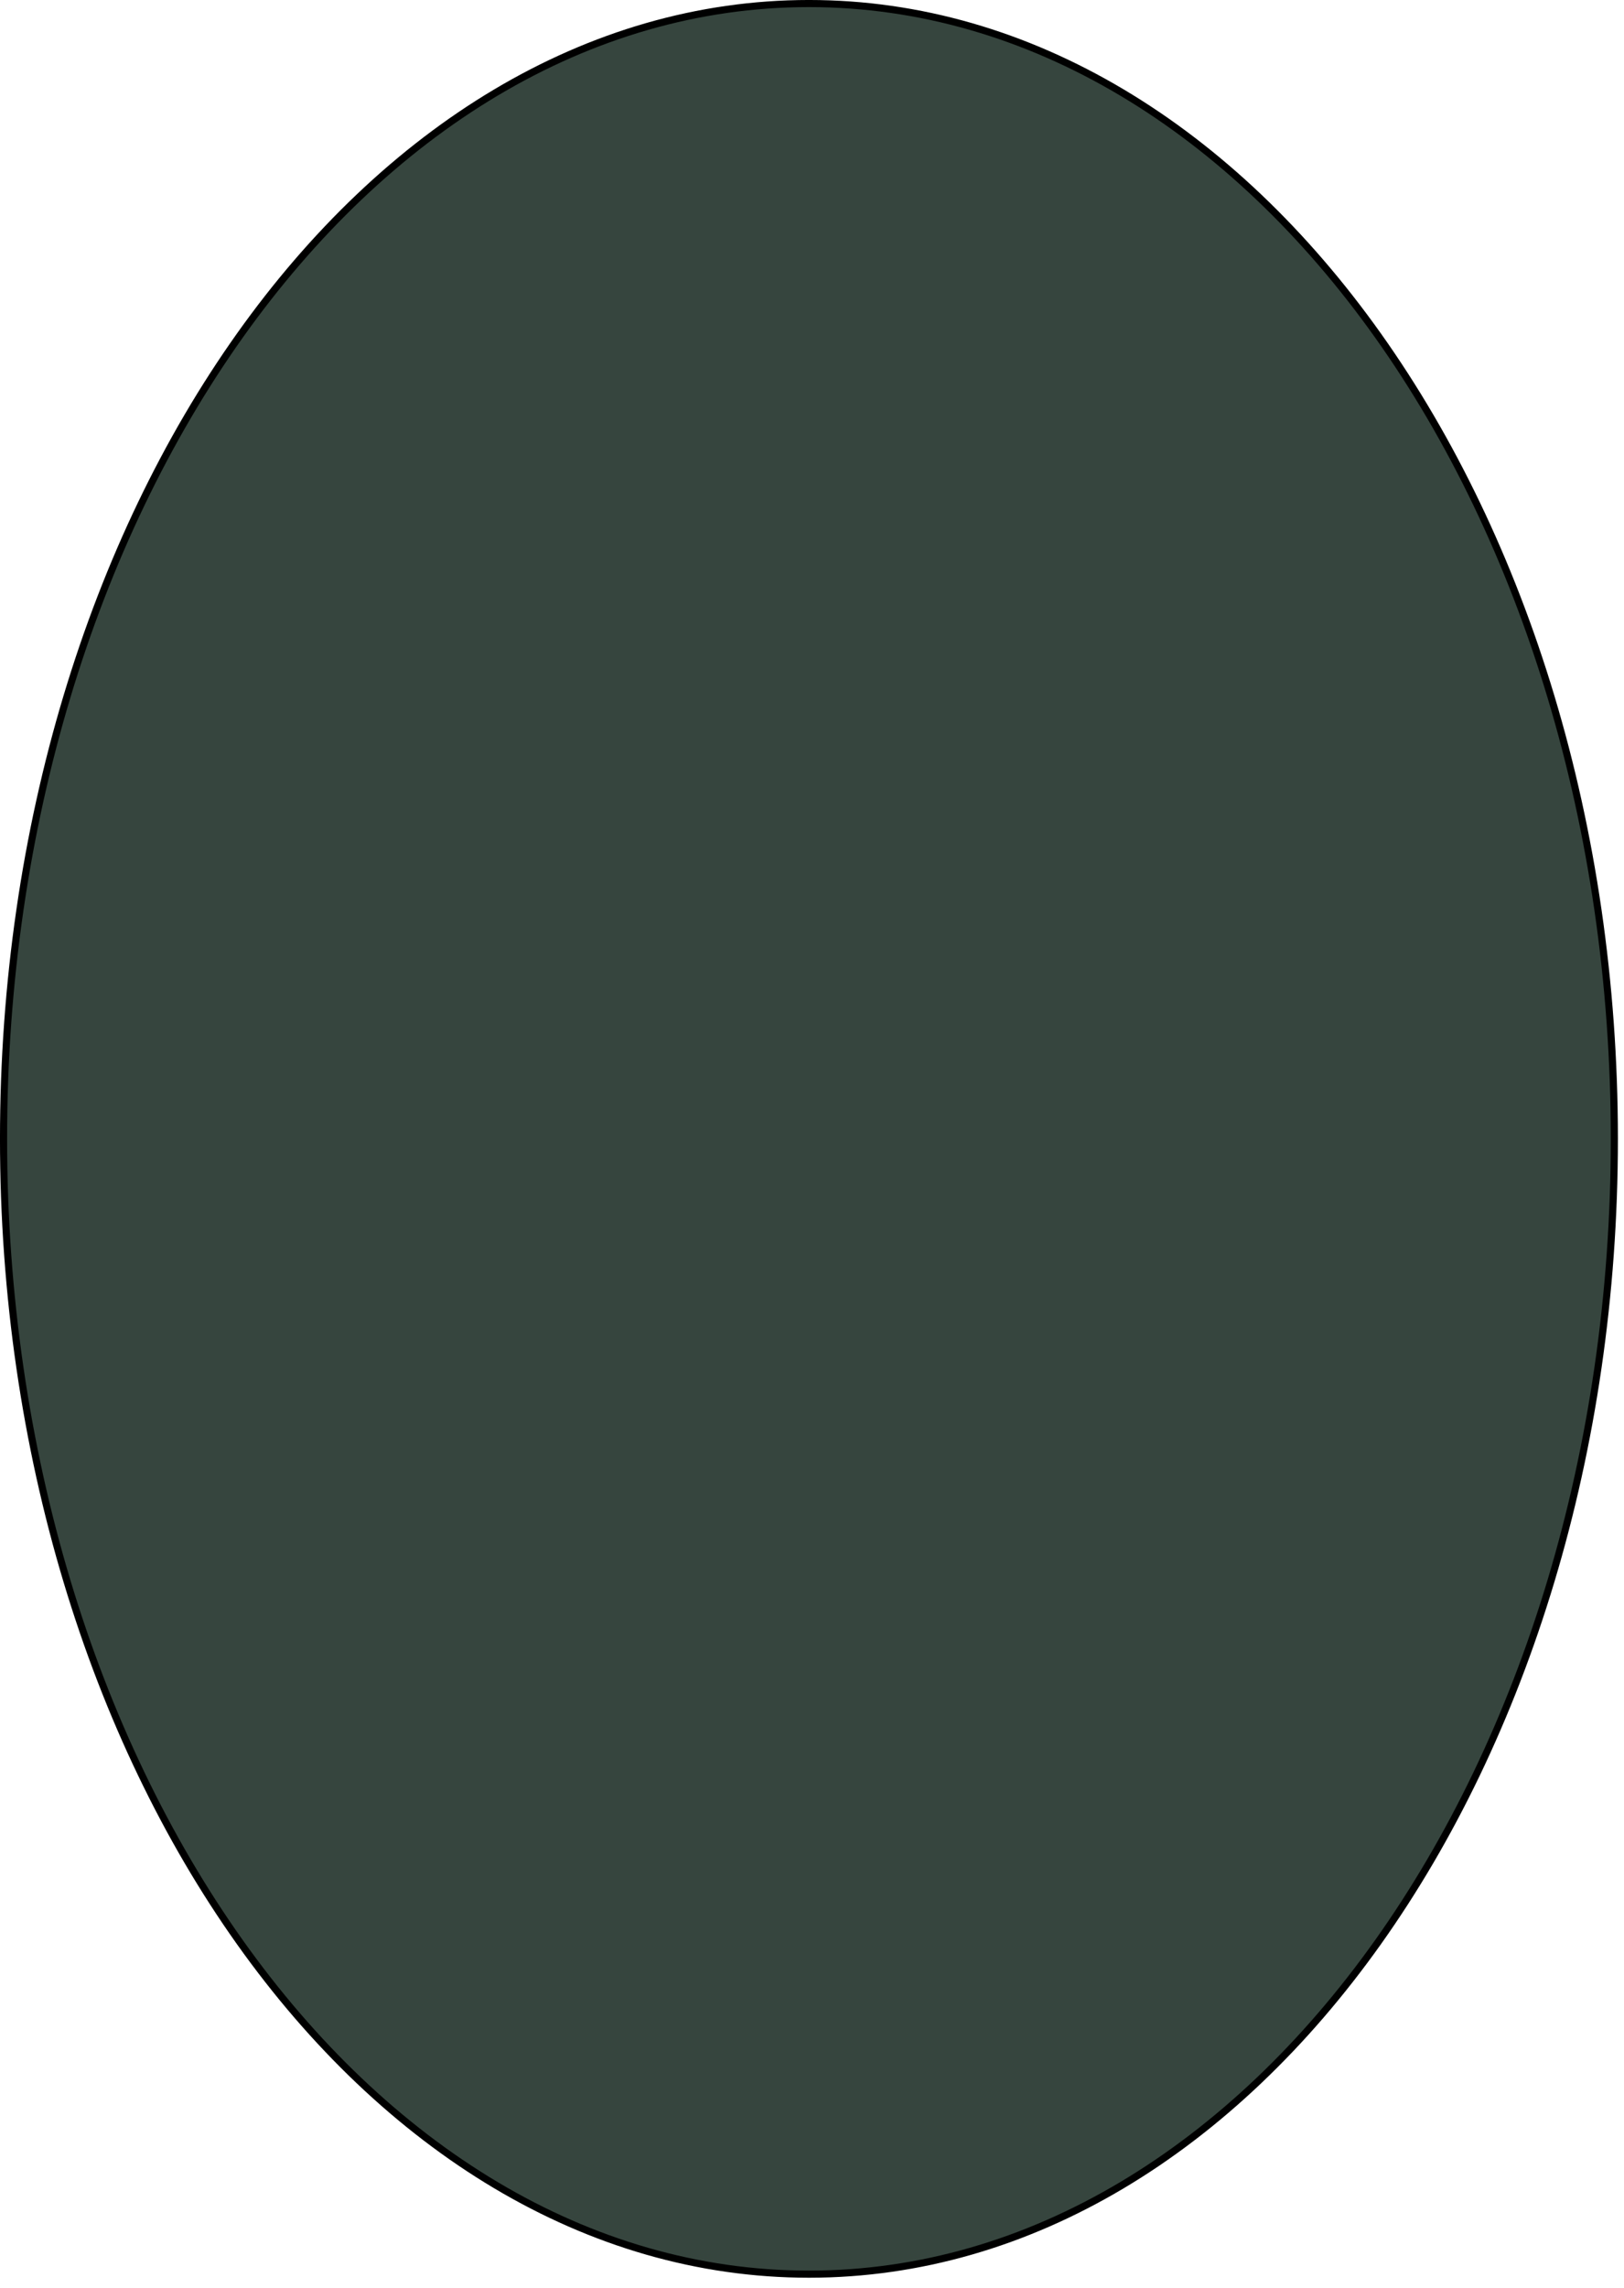 <?xml version="1.0" encoding="utf-8"?>
<svg xmlns="http://www.w3.org/2000/svg" fill="none" height="100%" overflow="visible" preserveAspectRatio="none" style="display: block;" viewBox="0 0 71 100" width="100%">
<path d="M35.366 0.155C45.069 0.155 53.868 5.69 60.248 14.668C66.627 23.646 70.578 36.057 70.578 49.773C70.578 63.489 66.627 75.901 60.248 84.879C53.868 93.857 45.069 99.392 35.366 99.392C25.664 99.391 16.865 93.857 10.485 84.879C4.106 75.901 0.155 63.49 0.155 49.773C0.155 36.057 4.106 23.646 10.485 14.668C16.865 5.69 25.664 0.155 35.366 0.155Z" fill="#36453E" id="Ellipse 41" stroke="black" stroke-width="0.311"/>
</svg>